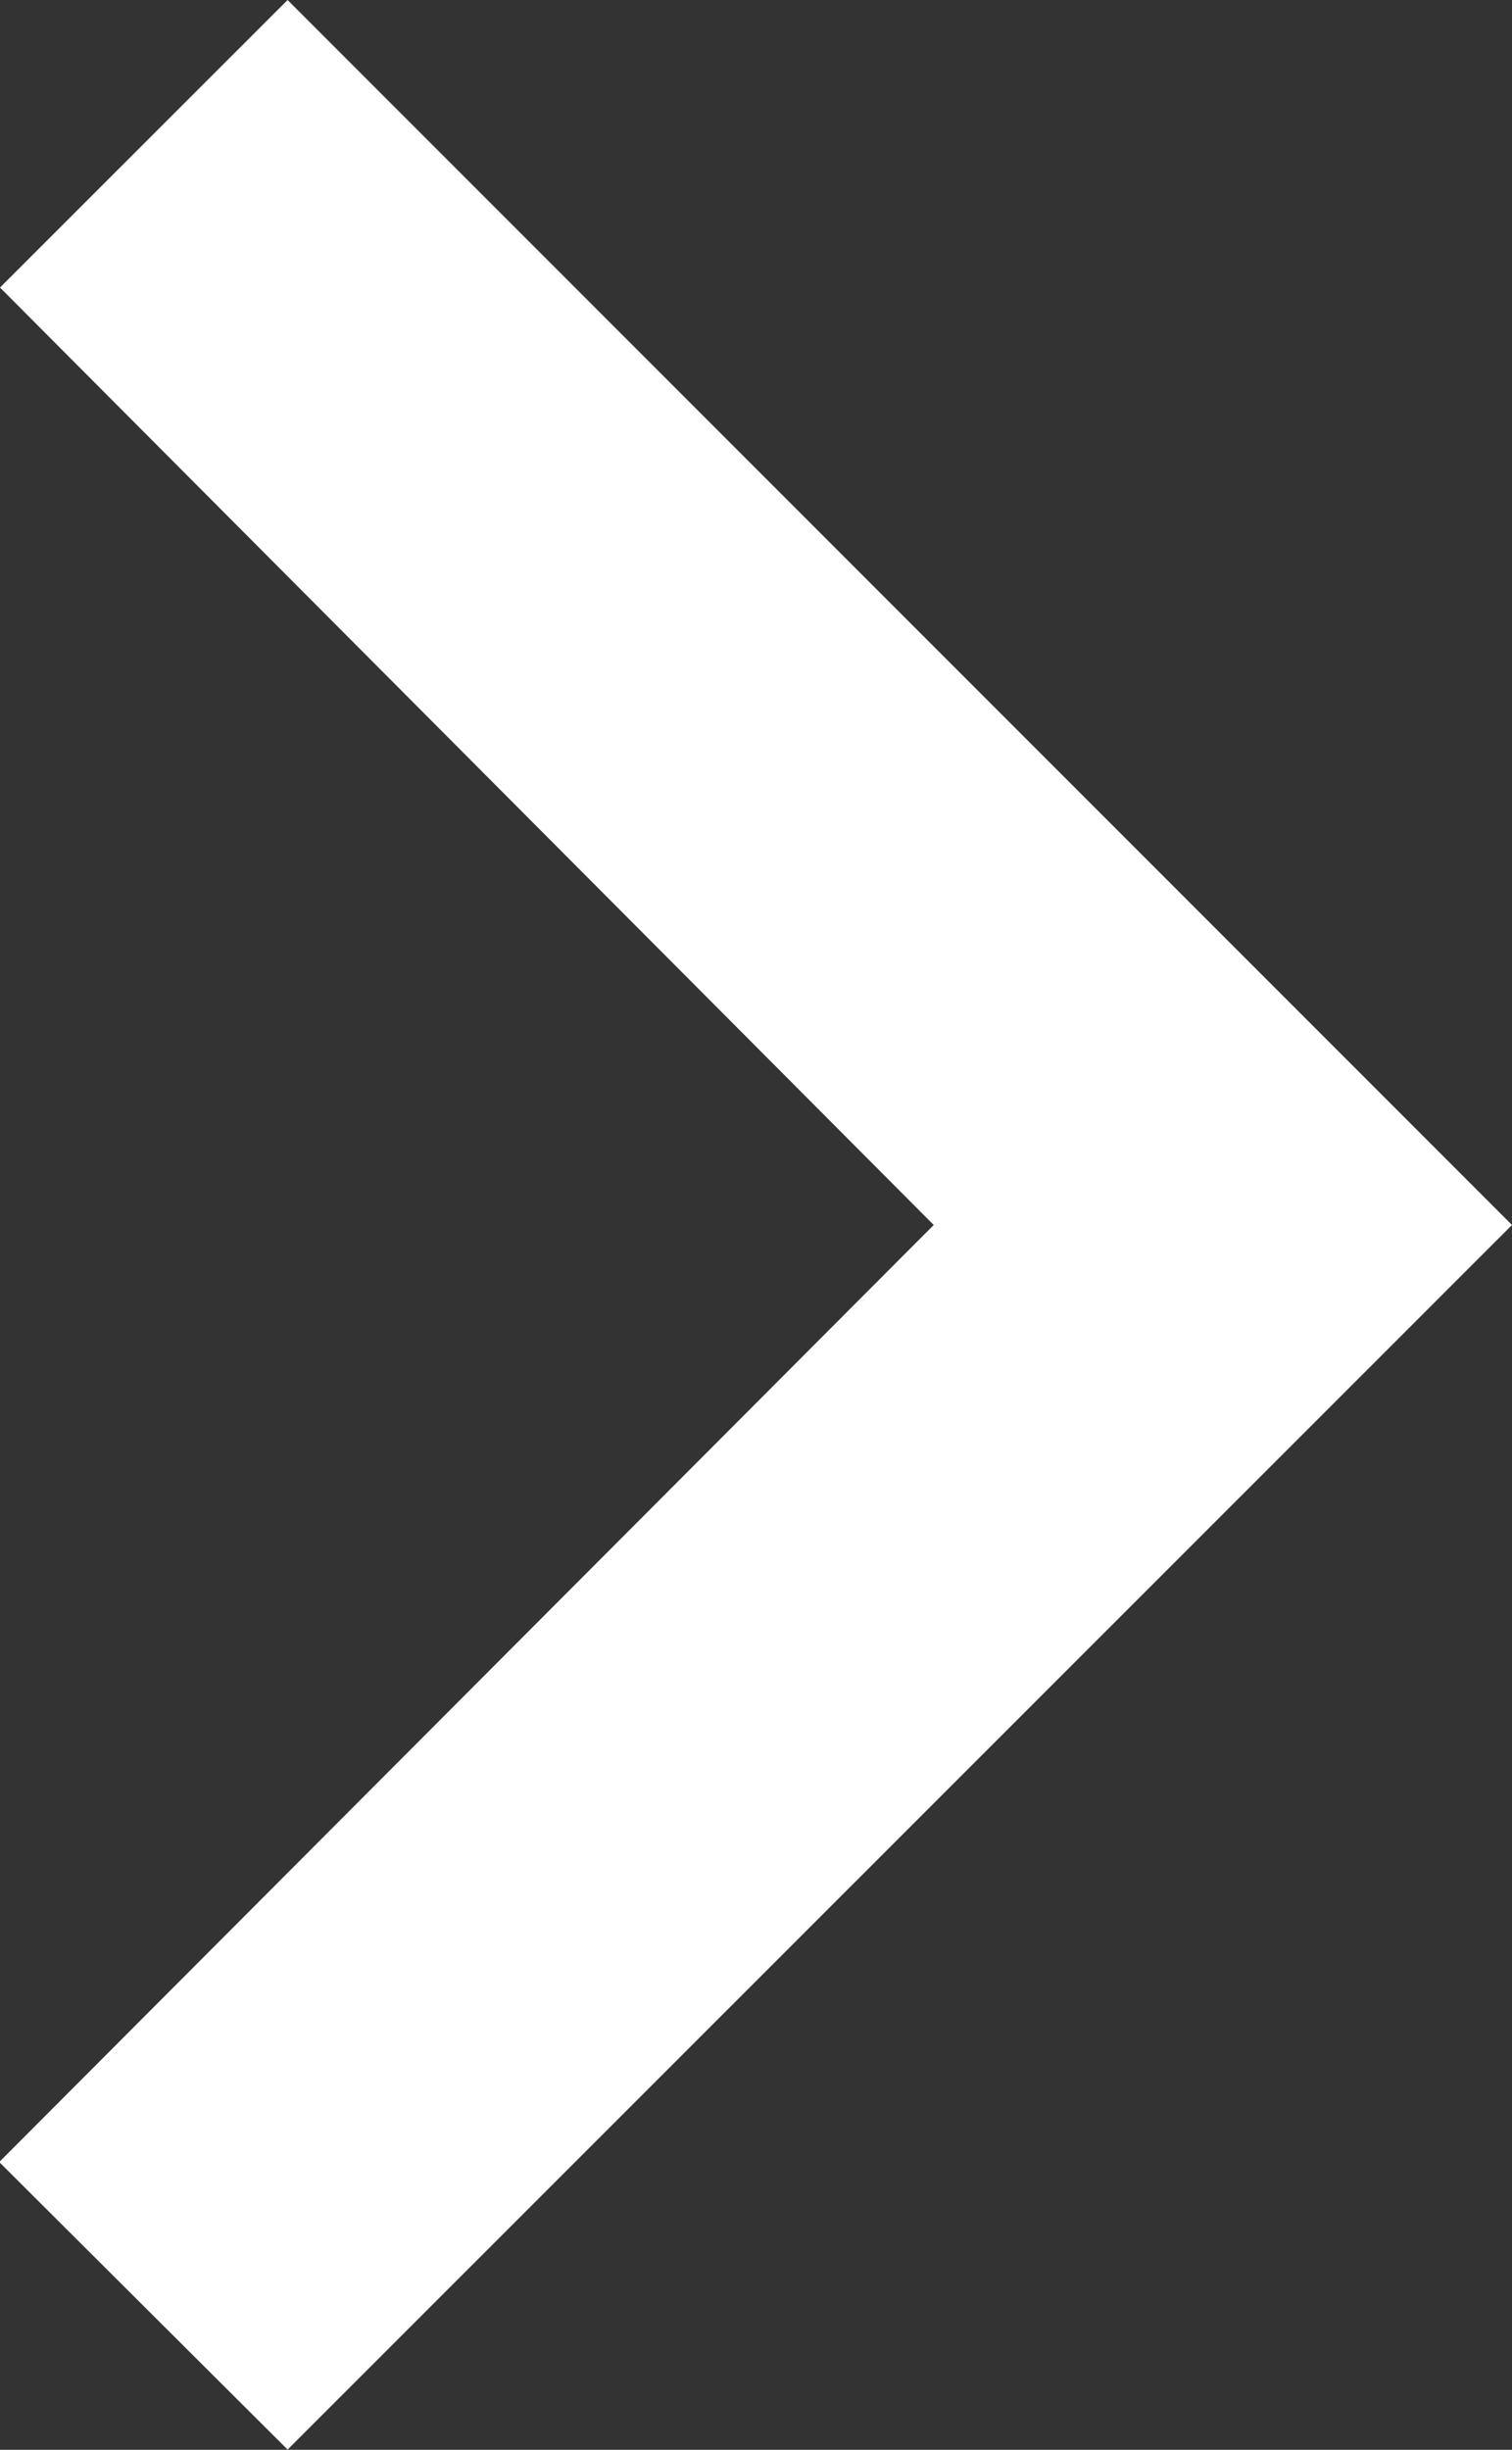 <svg xmlns="http://www.w3.org/2000/svg" width="7.844" height="12.703" viewBox="0 0 7.844 12.703">
    <rect x="0" y="0" width="7.844" height="12.703" fill="#333333" stroke="none"/>
    <path data-name="Icon material-keyboard-arrow-left" d="M19.844 19.461 15 14.6l4.848-4.859-1.496-1.491L12 14.6l6.352 6.352z" transform="rotate(180 9.922 10.476)" style="fill:#fff"/>
</svg>
